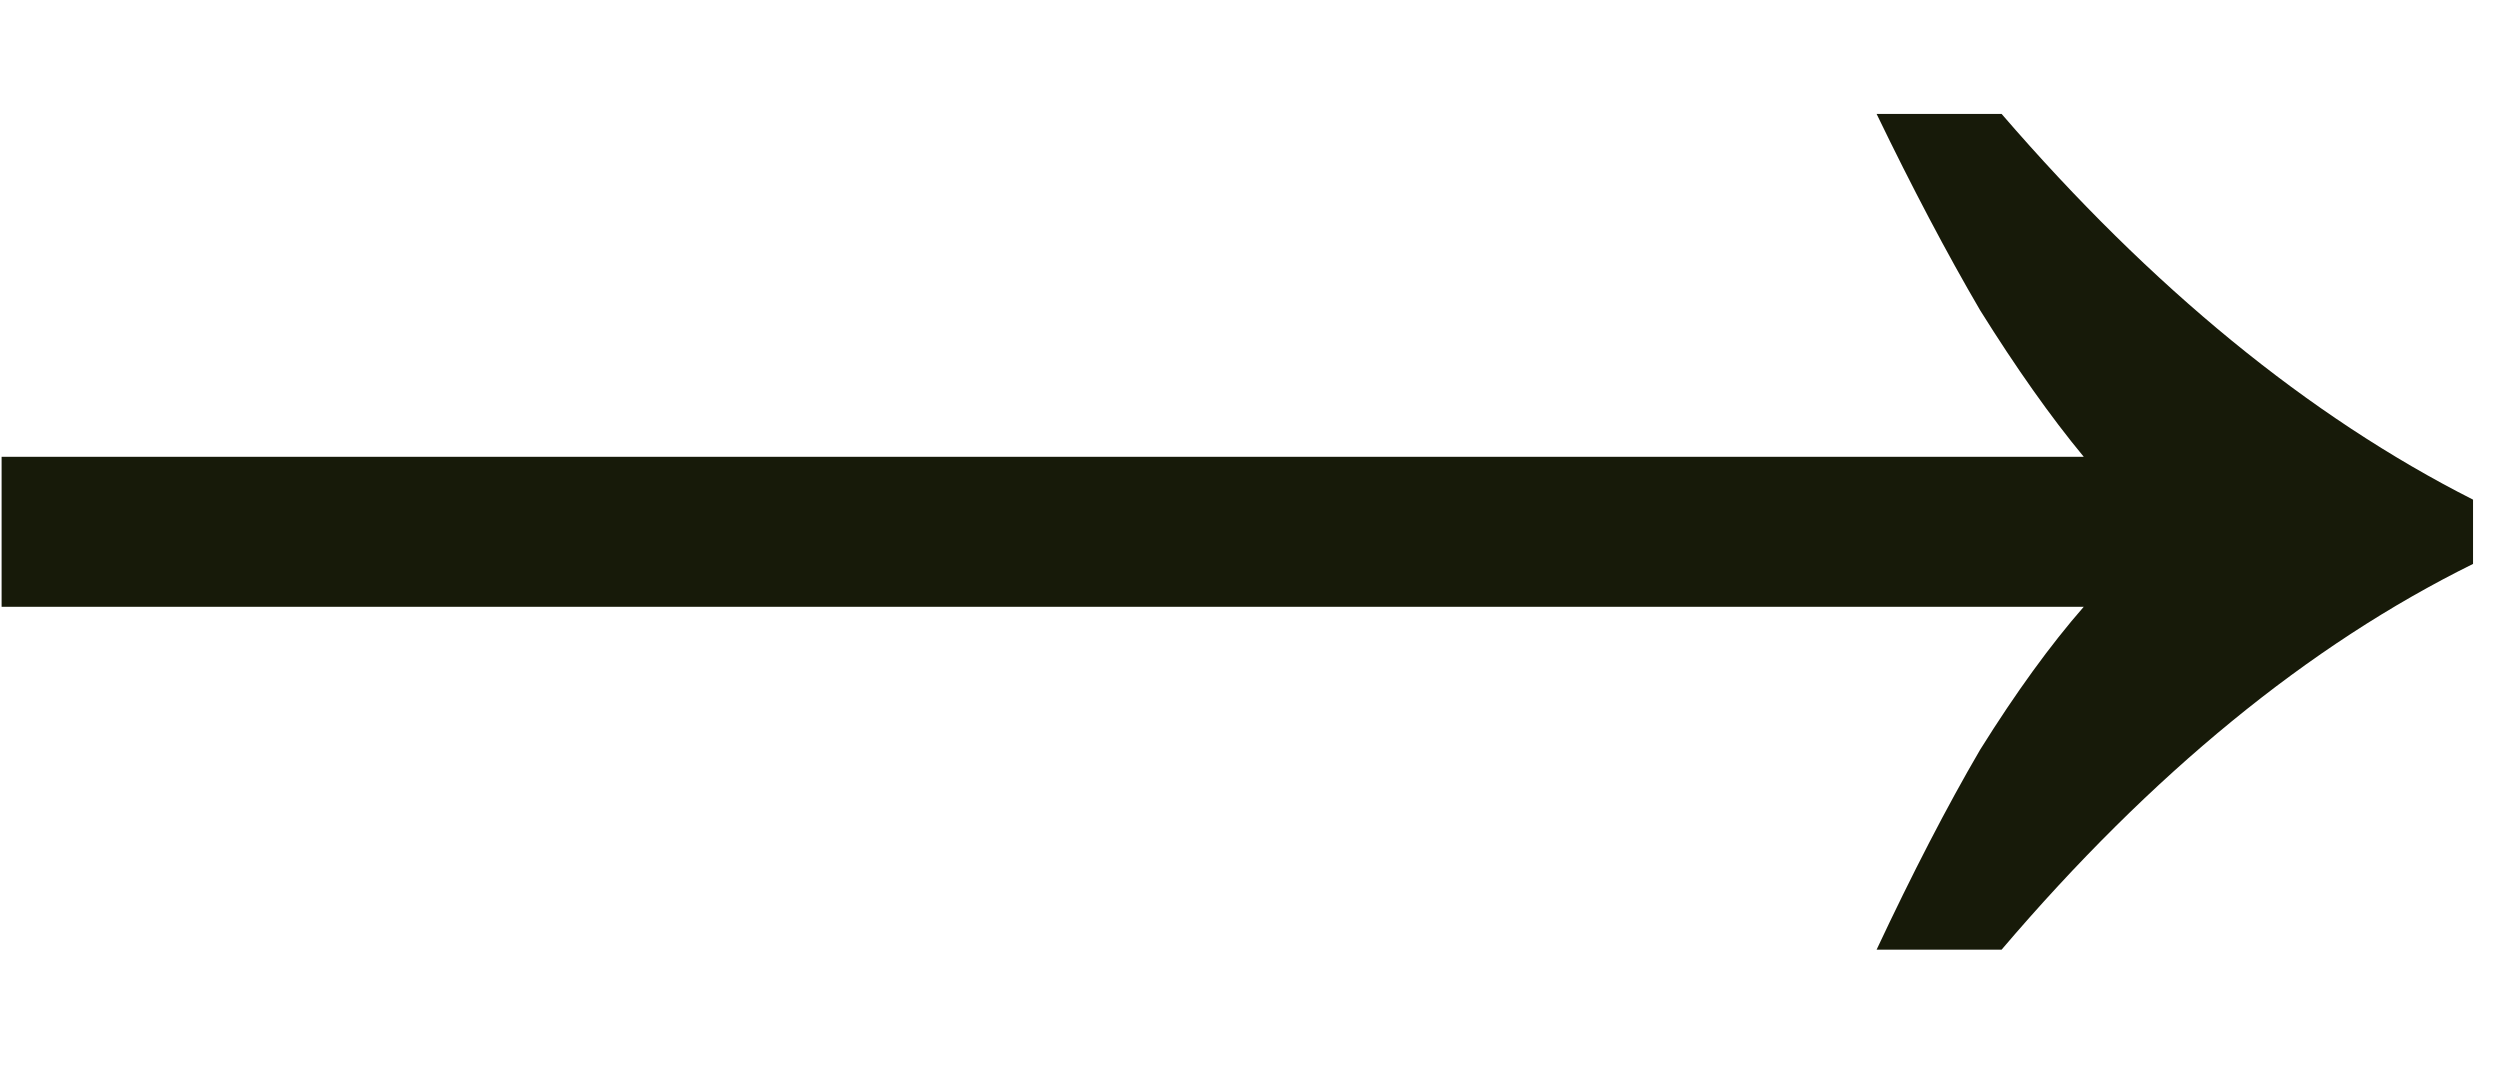 <?xml version="1.0" encoding="UTF-8"?> <svg xmlns="http://www.w3.org/2000/svg" width="14" height="6" viewBox="0 0 14 6" fill="none"><path d="M10.509 5.318C10.709 4.892 10.902 4.518 11.089 4.198C11.289 3.878 11.482 3.612 11.669 3.398H0.009V2.558H11.669C11.482 2.332 11.289 2.058 11.089 1.738C10.902 1.418 10.709 1.052 10.509 0.638H11.209C12.049 1.612 12.929 2.332 13.849 2.798V3.158C12.929 3.612 12.049 4.332 11.209 5.318H10.509Z" fill="#171A09"></path></svg> 